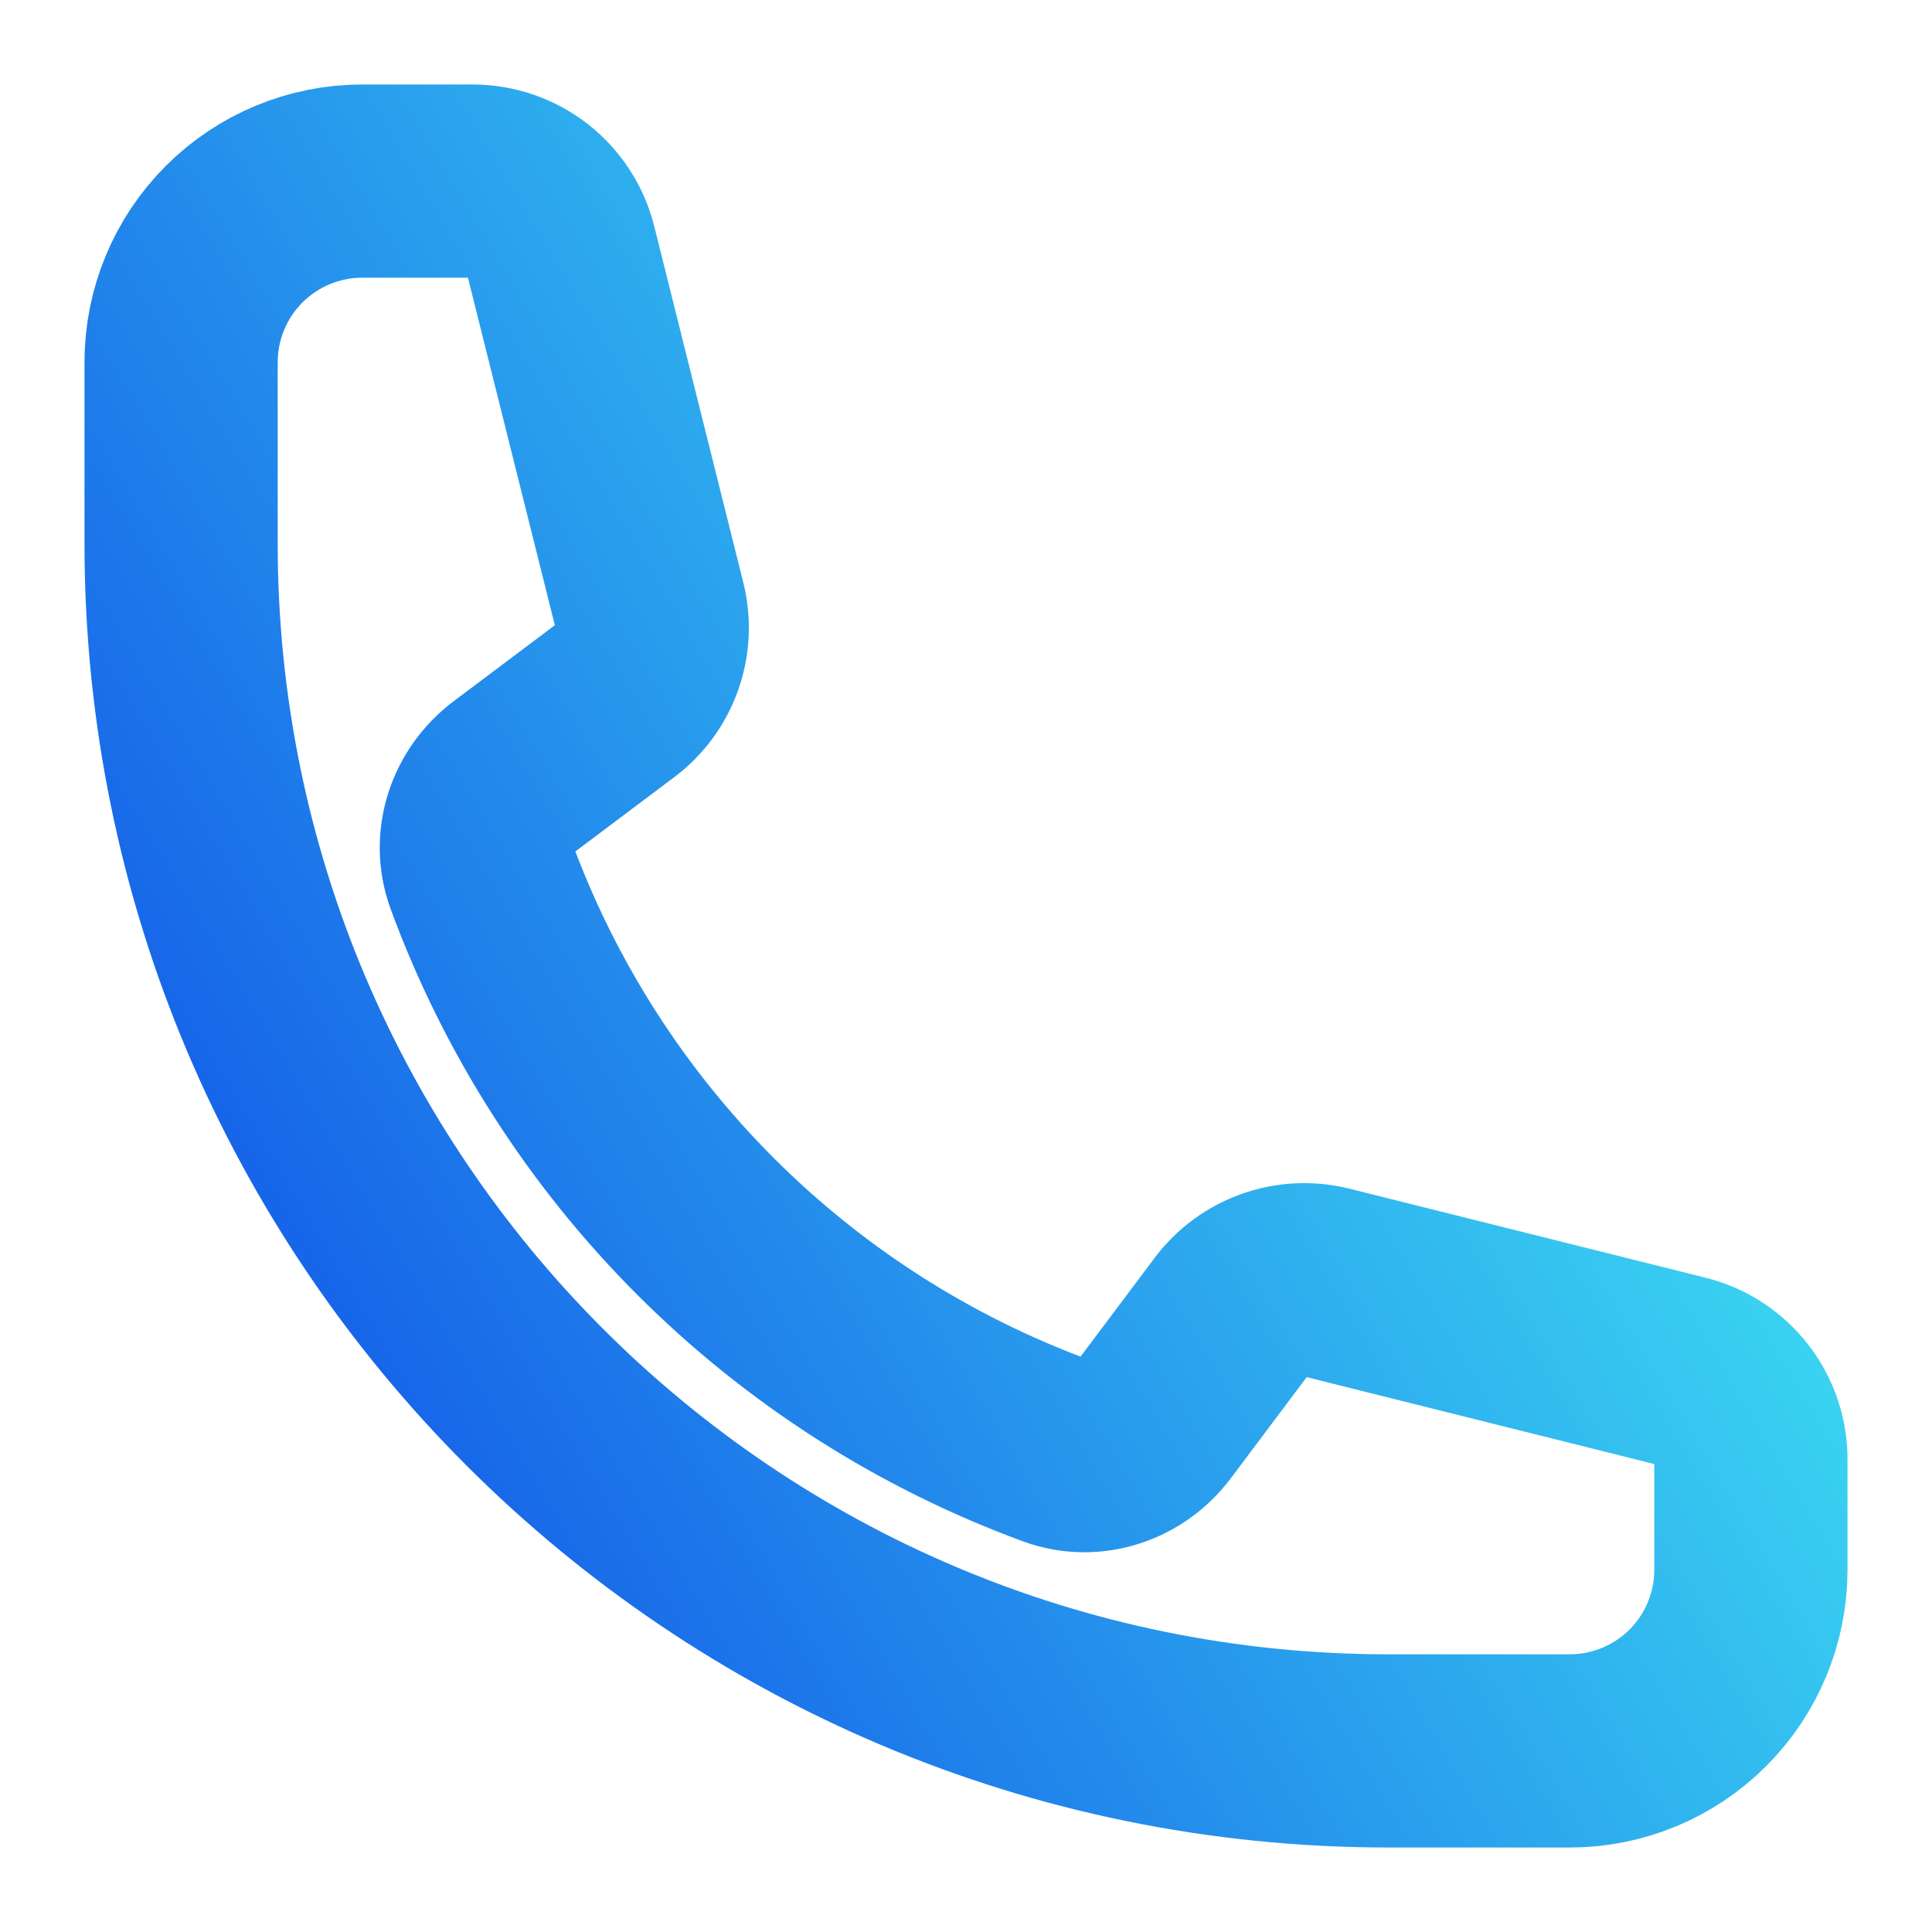 <?xml version="1.0" encoding="UTF-8"?> <svg xmlns="http://www.w3.org/2000/svg" width="15" height="15" viewBox="0 0 15 15" fill="none"> <g clip-path="url(#clip0_95_323)"> <path d="M1.406 4.219C1.406 9.396 5.604 13.594 10.781 13.594H12.188C12.56 13.594 12.918 13.446 13.182 13.182C13.446 12.918 13.594 12.56 13.594 12.188V11.33C13.594 11.008 13.374 10.726 13.061 10.648L10.297 9.957C10.022 9.888 9.733 9.991 9.564 10.217L8.957 11.026C8.781 11.261 8.477 11.364 8.201 11.263C7.178 10.887 6.249 10.293 5.478 9.522C4.707 8.751 4.113 7.822 3.737 6.799C3.636 6.523 3.739 6.219 3.974 6.043L4.782 5.436C5.009 5.267 5.112 4.978 5.043 4.703L4.352 1.939C4.314 1.787 4.226 1.652 4.103 1.555C3.979 1.459 3.827 1.406 3.67 1.406H2.812C2.44 1.406 2.082 1.554 1.818 1.818C1.554 2.082 1.406 2.44 1.406 2.812V4.219Z" stroke="url(#paint0_linear_95_323)" stroke-width="1.5" stroke-linecap="round" stroke-linejoin="round"></path> </g> <defs> <linearGradient id="paint0_linear_95_323" x1="13.291" y1="1.406" x2="-3.223" y2="11.254" gradientUnits="userSpaceOnUse"> <stop stop-color="#48FFF4"></stop> <stop offset="1" stop-color="#0327E4"></stop> </linearGradient> <clipPath id="clip0_95_323"> <rect width="15" height="15" fill="white"></rect> </clipPath> </defs> </svg> 